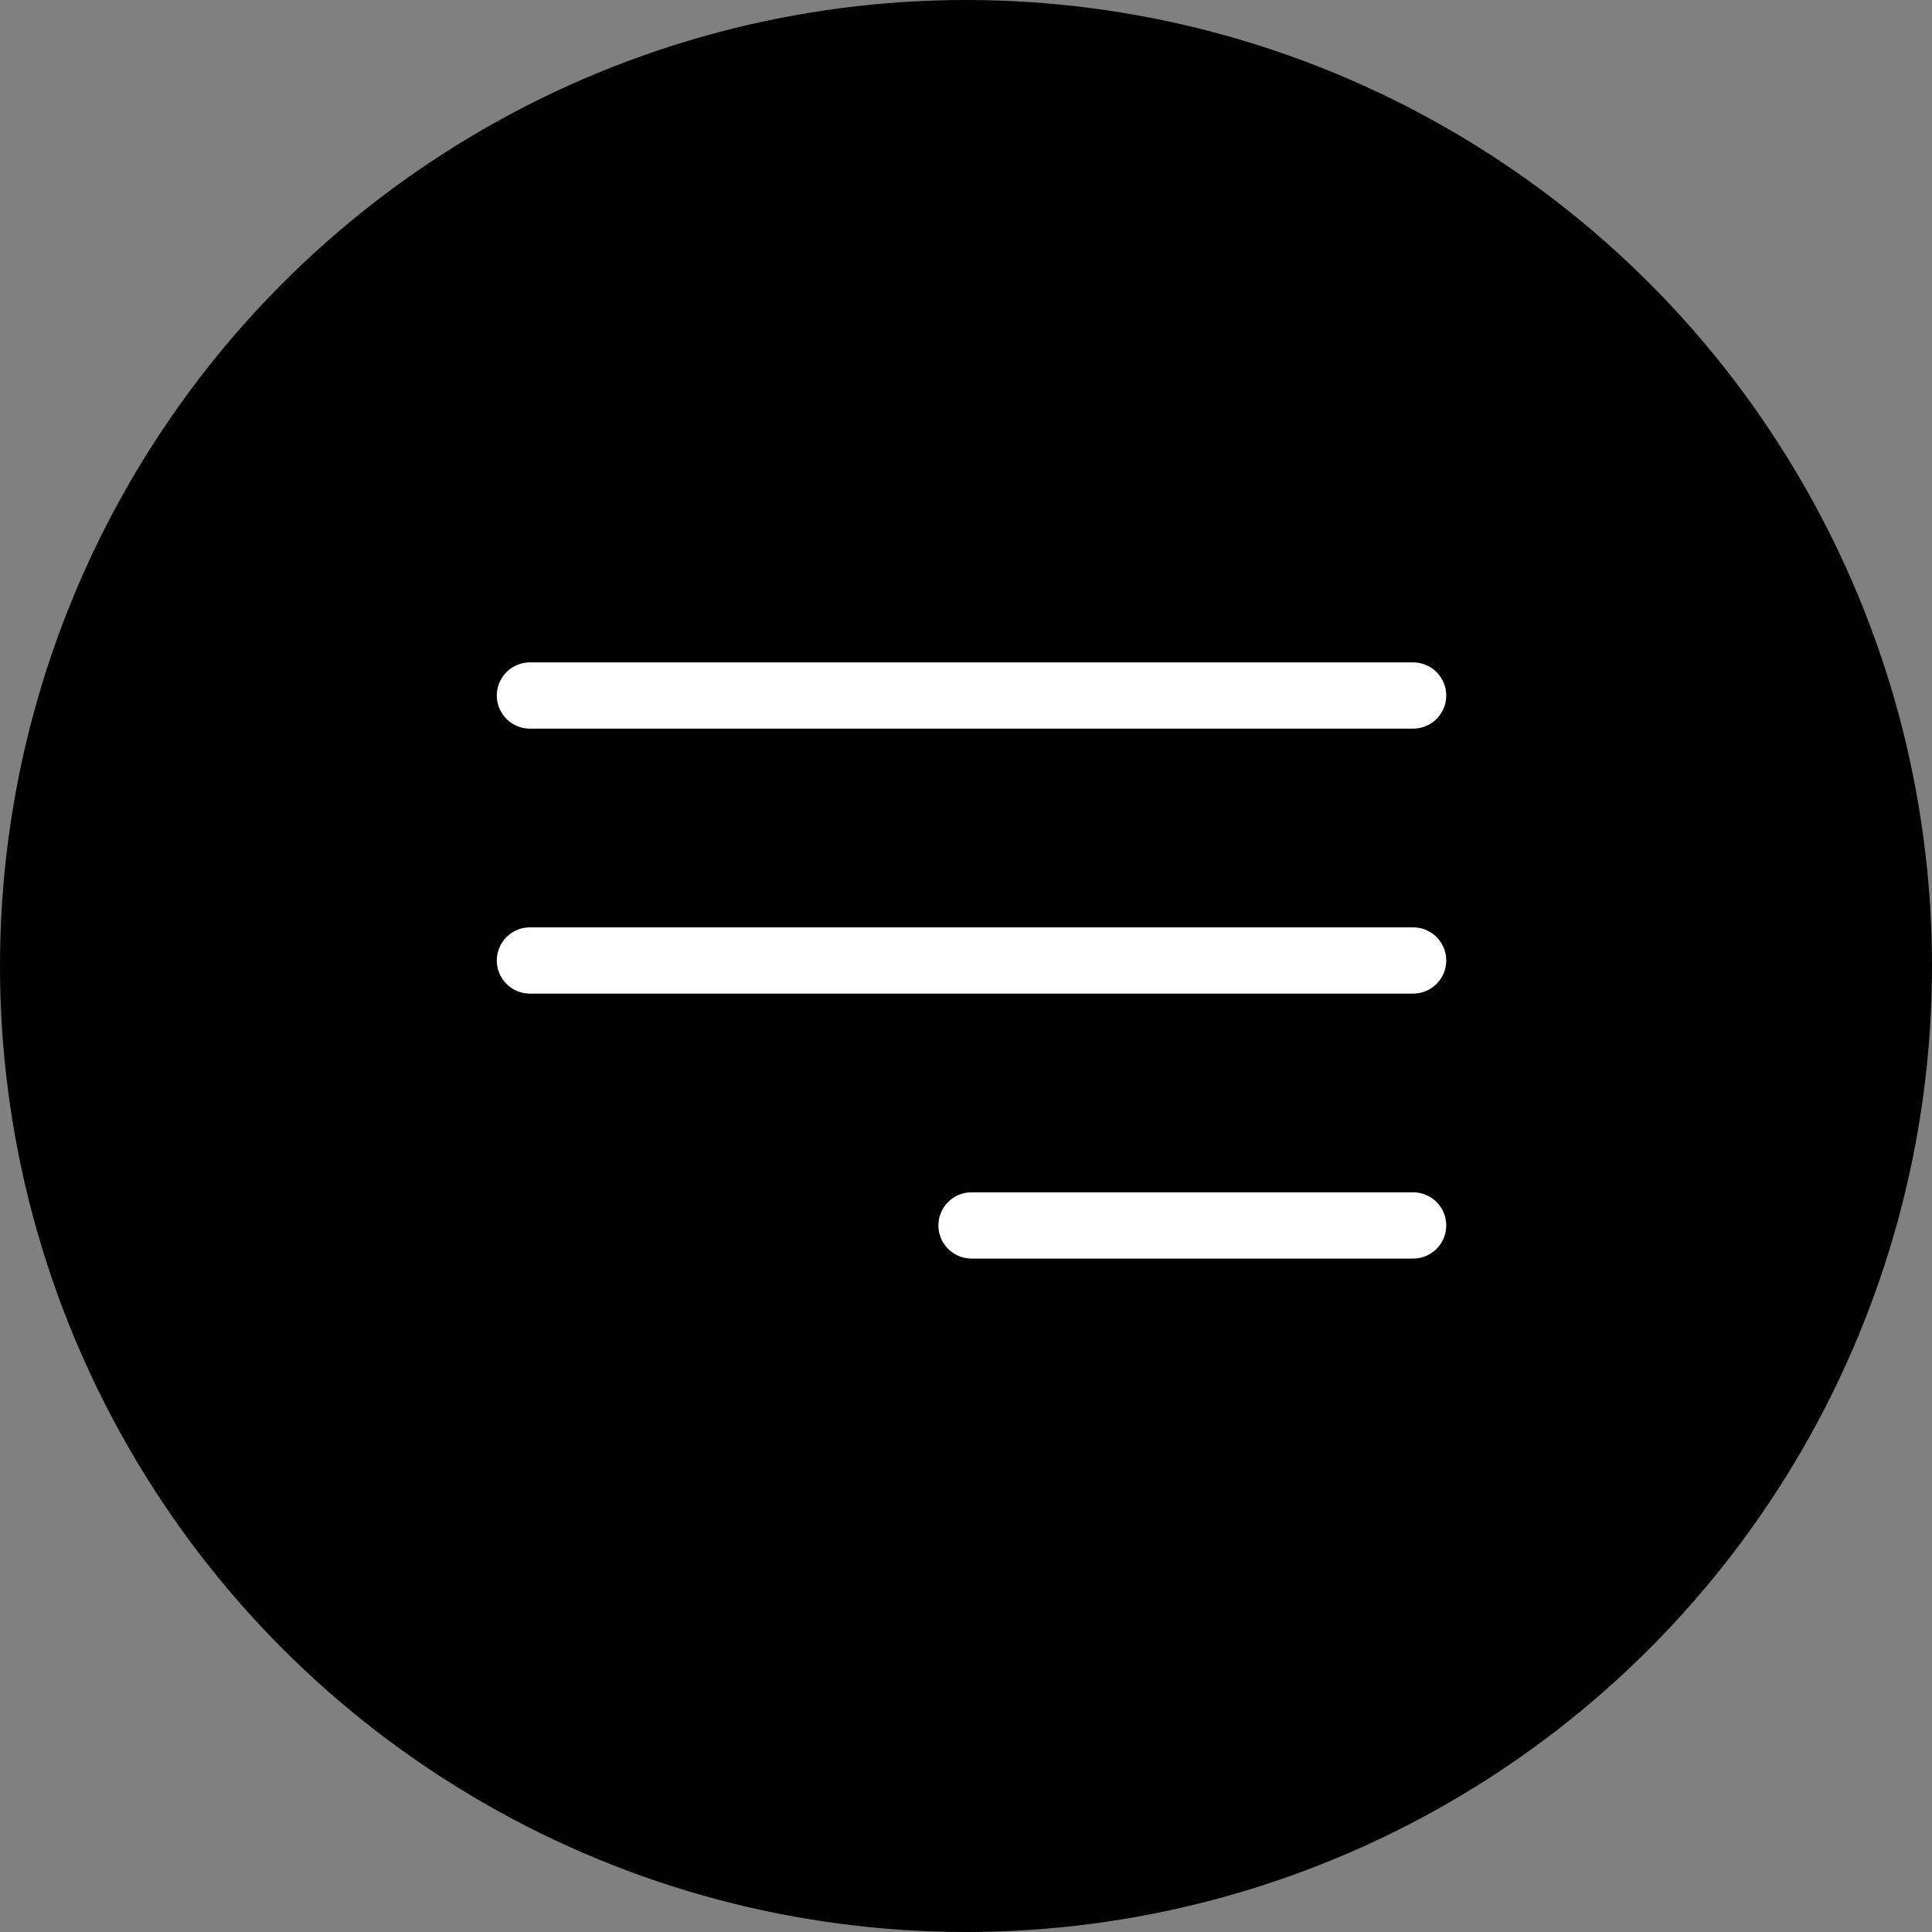 <?xml version="1.0" encoding="UTF-8"?> <svg xmlns="http://www.w3.org/2000/svg" width="175" height="175" viewBox="0 0 175 175" fill="none"><rect x="0" y="0" width="175" height="175" fill="#808080" stroke="none"/><circle cx="87.5" cy="87.5" r="87.5" fill="black"></circle><path d="M48 87H128" stroke="white" stroke-width="6" stroke-linecap="round" stroke-linejoin="round"></path><path d="M88 111H128" stroke="white" stroke-width="6" stroke-linecap="round" stroke-linejoin="round"></path><path d="M48 63H128" stroke="white" stroke-width="6" stroke-linecap="round" stroke-linejoin="round"></path></svg> 
